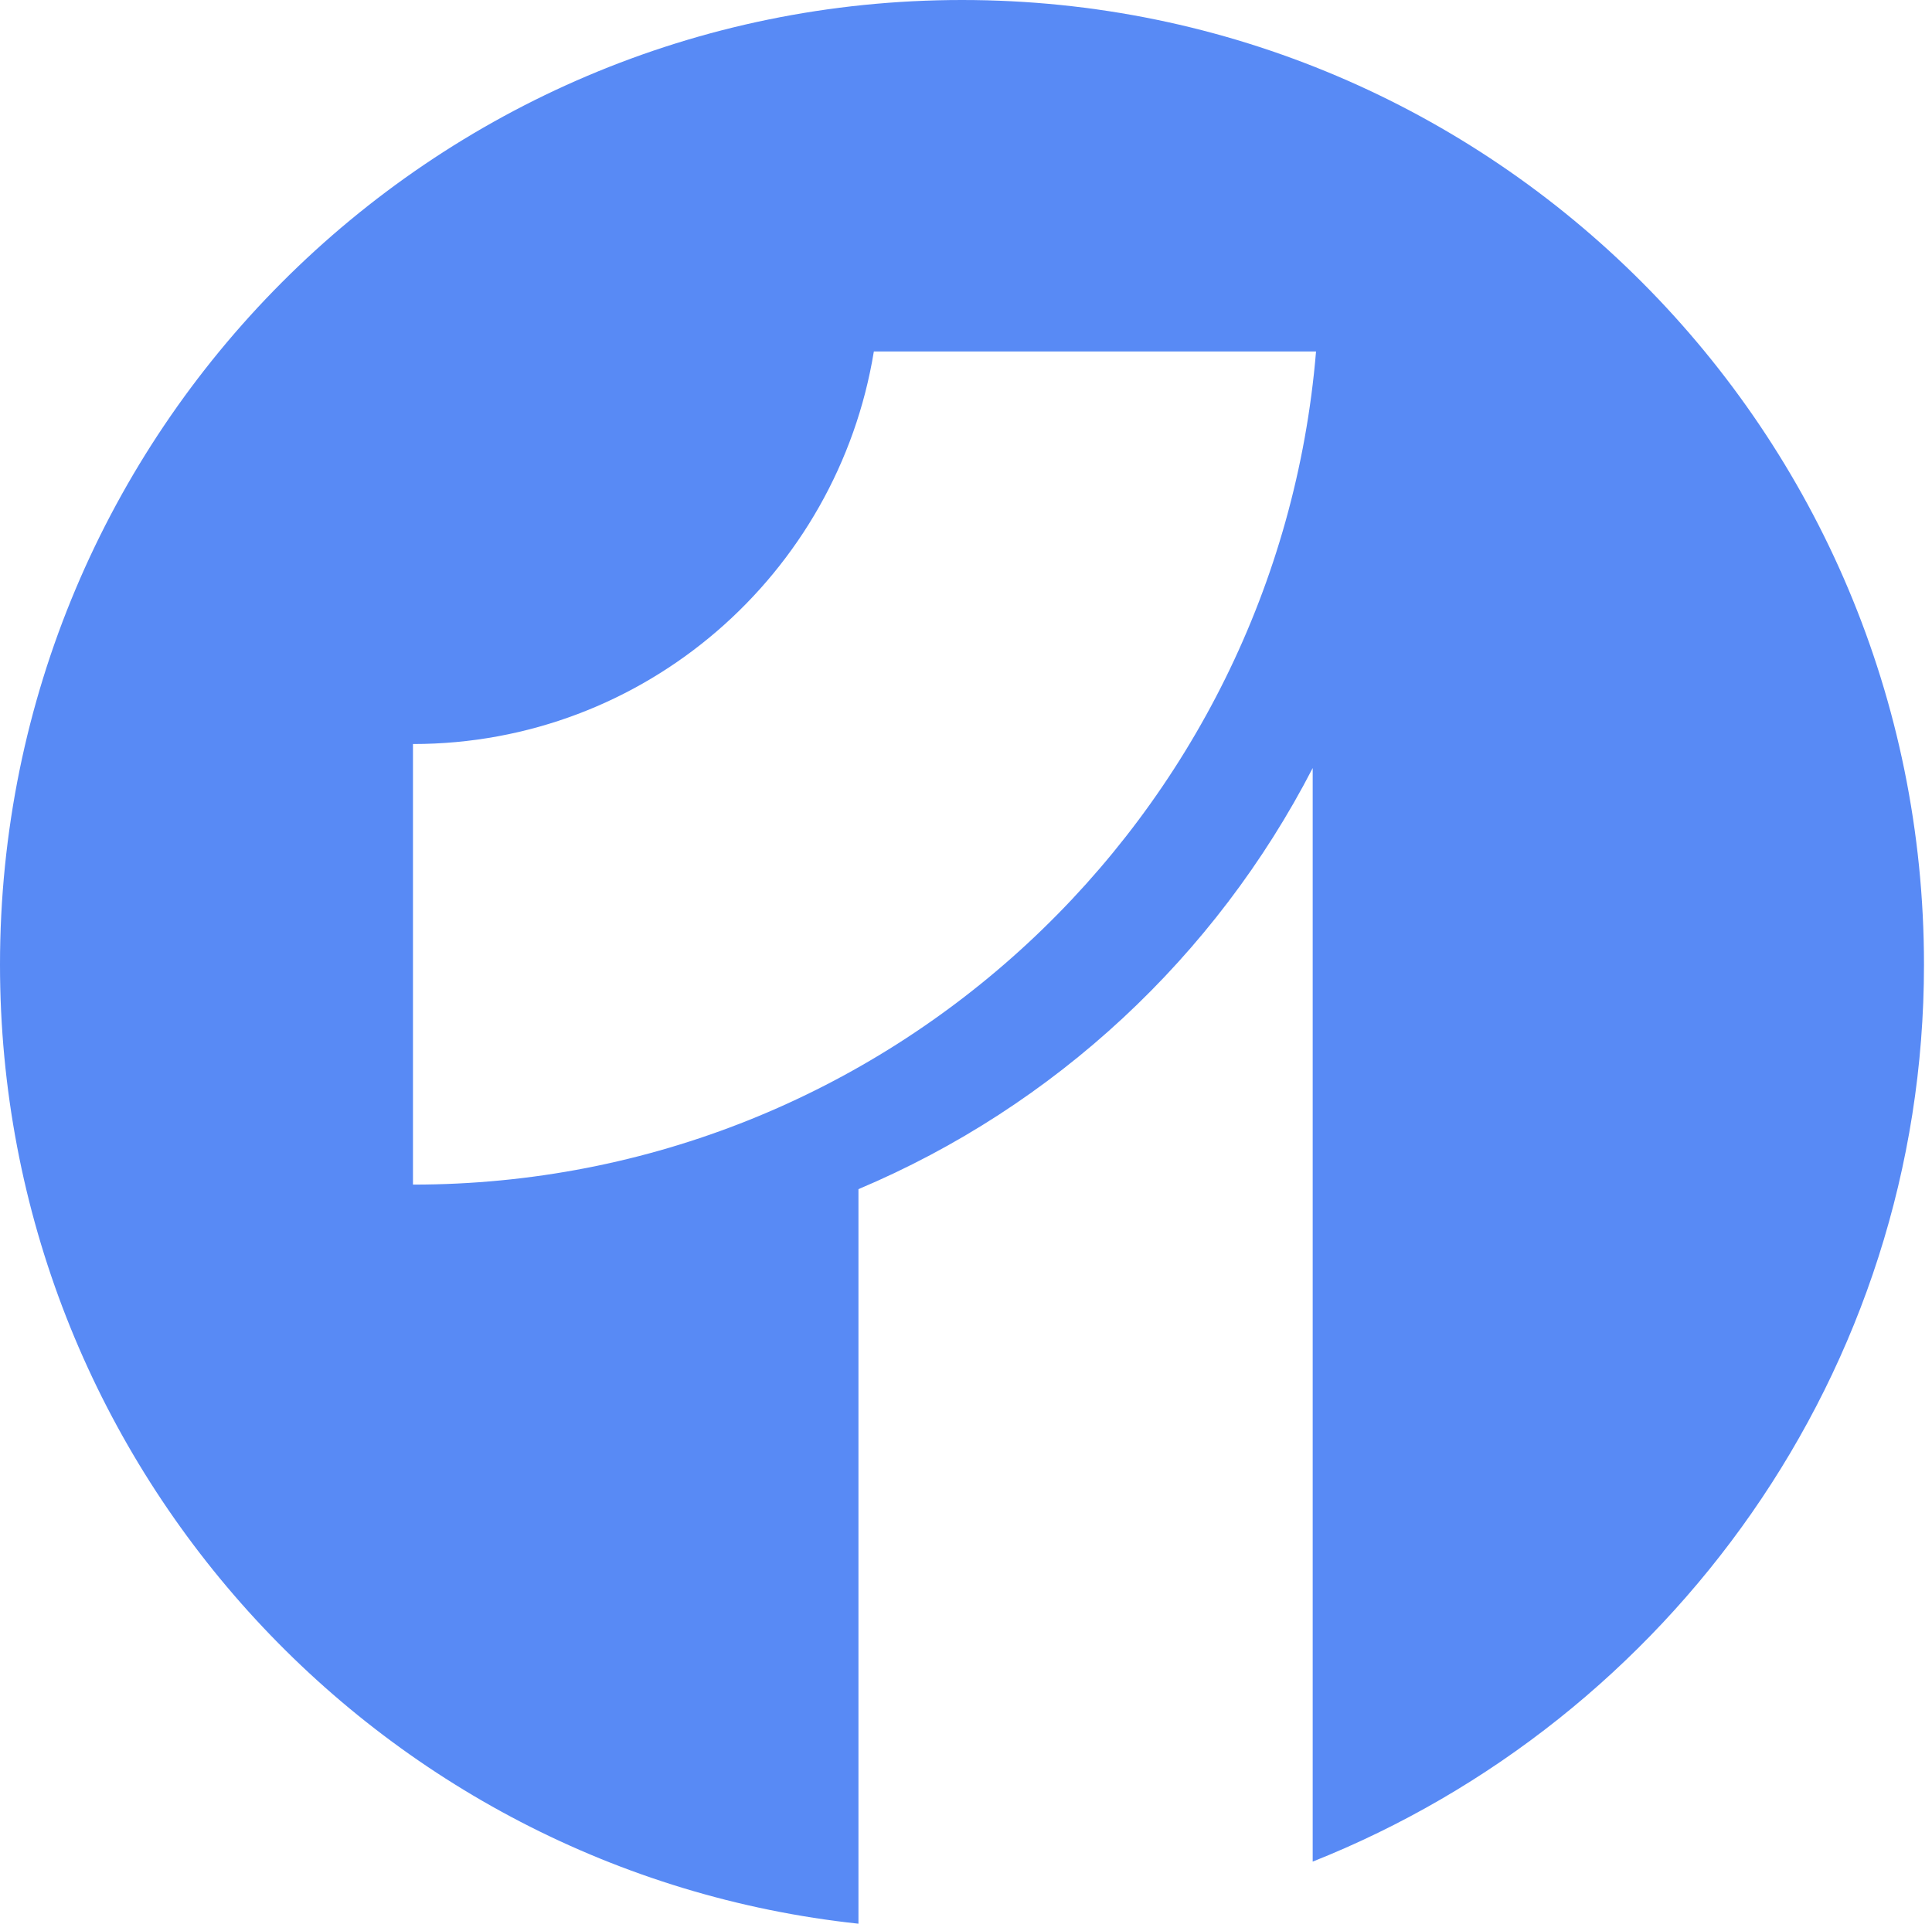 <svg xmlns="http://www.w3.org/2000/svg" fill="none" viewBox="0 0 241 240"><path fill="#588AF5" d="M120.002 0C53.716 0 0 53.875 0 120.349 0 182.43 46.887 233.523 107.085 240v-91.643c24.481-10.328 44.531-29.015 56.662-52.536v136.432C208.147 214.596 240 171.18 240 120.349 240 53.875 186.284 0 120.002 0M51.515 147.79V92.824c28.972 0 52.952-21.203 57.49-48.972h55.159c-4.843 58.184-53.388 103.938-112.65 103.938"/></svg>